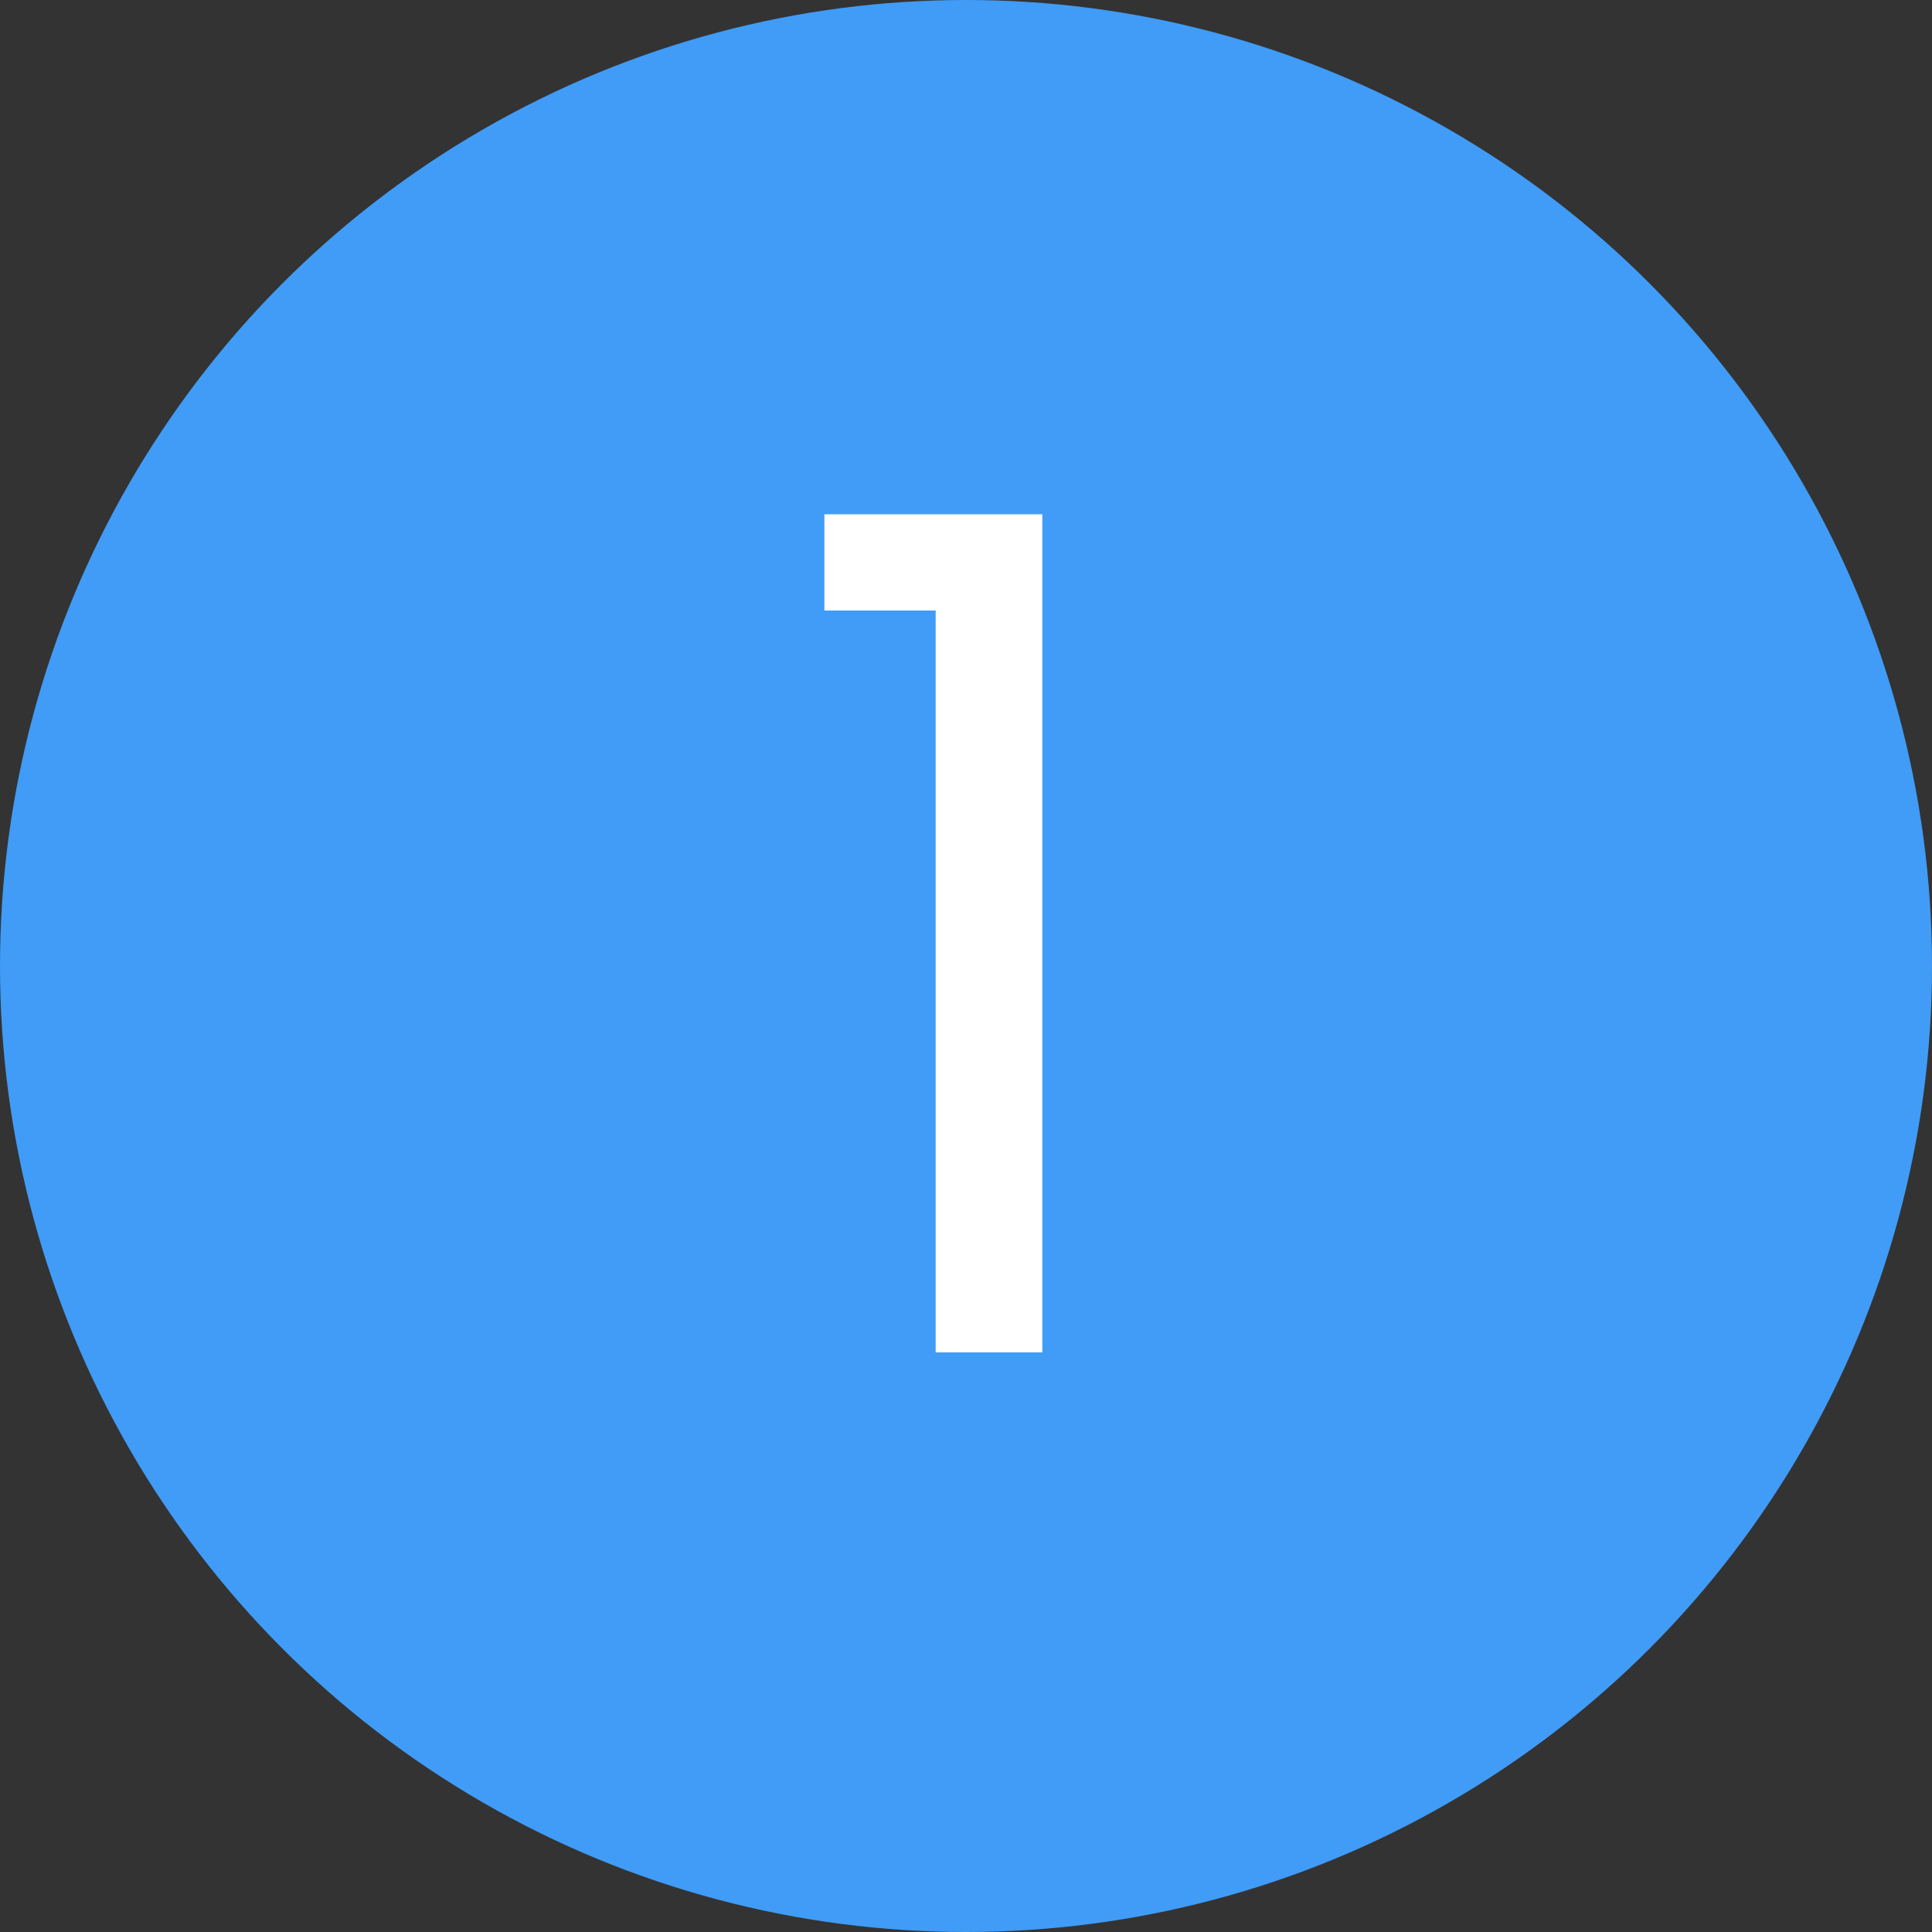 <svg width="30" height="30" viewBox="0 0 30 30" fill="none" xmlns="http://www.w3.org/2000/svg">
<rect x="0" y="0" width="30" height="30" fill="#333333" stroke="none"/>
<circle cx="15" cy="15" r="15" fill="#409CF7"/>
<path d="M12.801 9.48V7.986H16.185V21H14.529V9.48H12.801Z" fill="white"/>
</svg>
